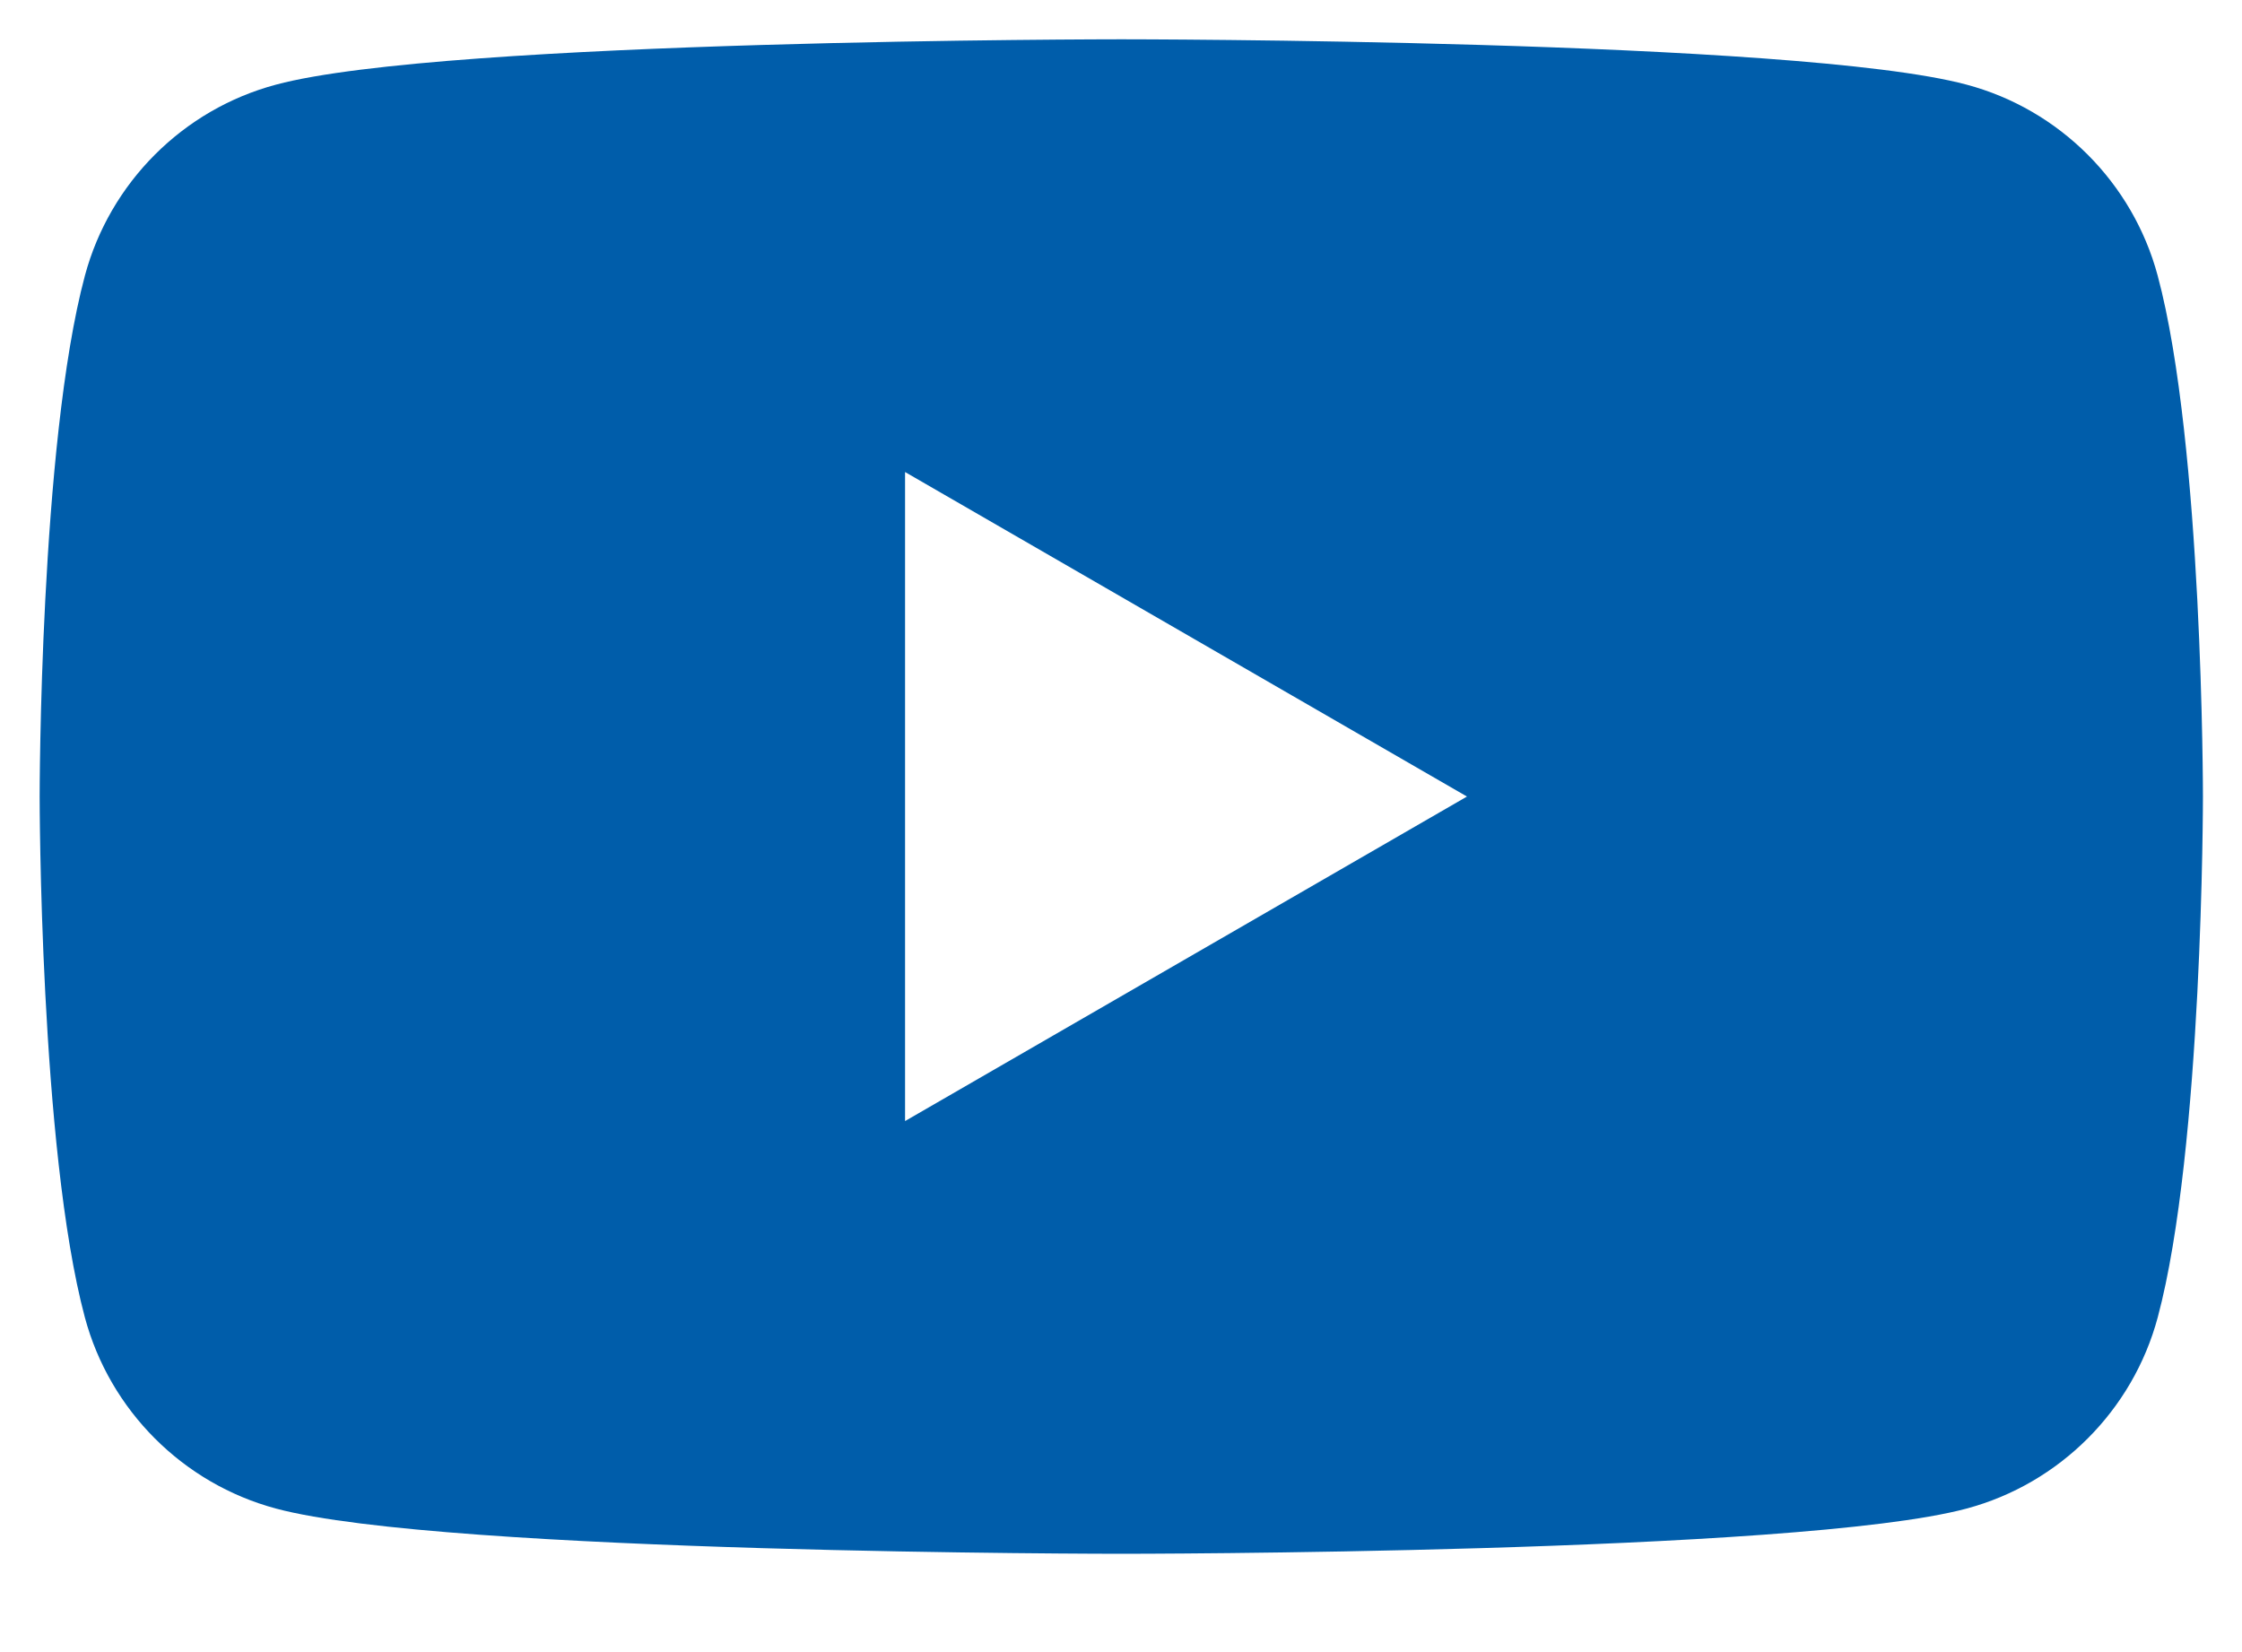 <svg width="19" height="14" viewBox="0 0 19 14" fill="none" xmlns="http://www.w3.org/2000/svg">
<path fill-rule="evenodd" clip-rule="evenodd" d="M16.665 0.717C17.454 0.927 18.075 1.549 18.286 2.338C18.669 3.767 18.669 6.75 18.669 6.75C18.669 6.75 18.669 9.733 18.286 11.163C18.075 11.951 17.454 12.573 16.665 12.784C15.236 13.167 9.503 13.167 9.503 13.167C9.503 13.167 3.77 13.167 2.34 12.784C1.551 12.573 0.93 11.951 0.719 11.163C0.336 9.733 0.336 6.75 0.336 6.75C0.336 6.75 0.336 3.767 0.719 2.338C0.93 1.549 1.551 0.927 2.34 0.717C3.77 0.333 9.503 0.333 9.503 0.333C9.503 0.333 15.236 0.333 16.665 0.717ZM12.432 6.75L7.67 9.5V4L12.432 6.75Z" fill="#005DAA"/>
</svg>
